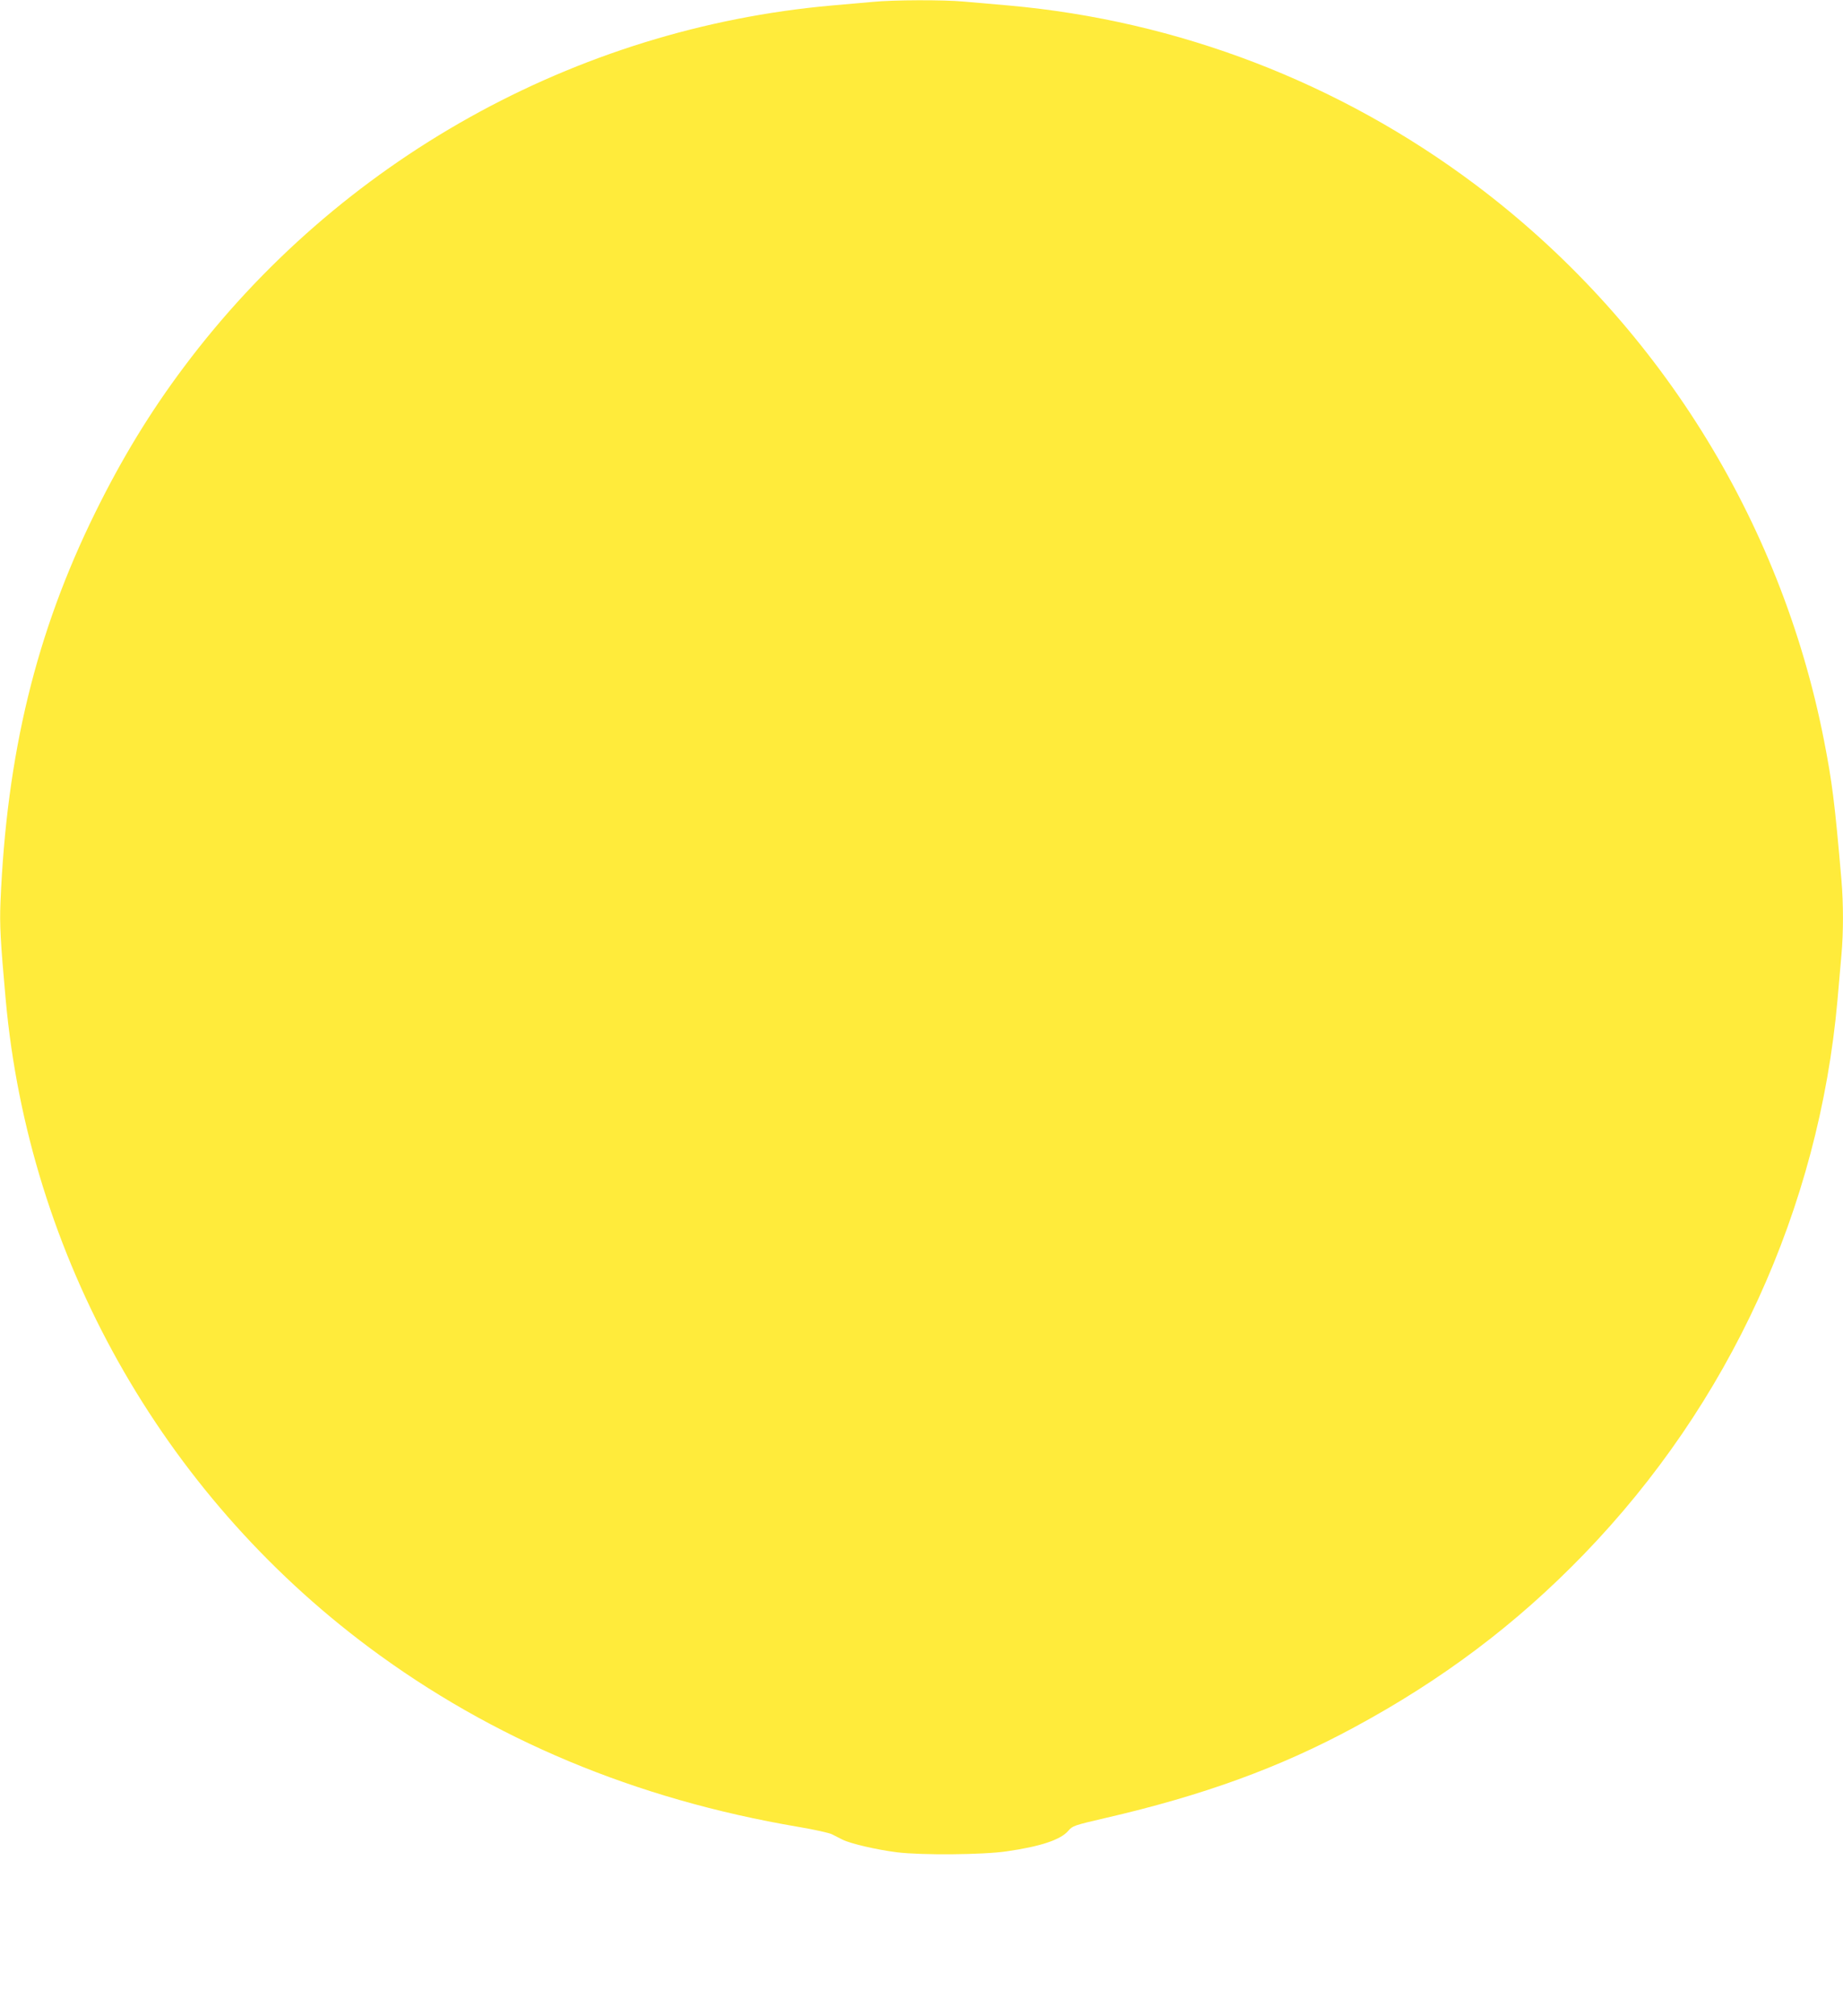 <?xml version="1.0" standalone="no"?>
<!DOCTYPE svg PUBLIC "-//W3C//DTD SVG 20010904//EN"
 "http://www.w3.org/TR/2001/REC-SVG-20010904/DTD/svg10.dtd">
<svg version="1.0" xmlns="http://www.w3.org/2000/svg"
 width="1171pt" height="1280pt" viewBox="0 0 1171 1280"
 preserveAspectRatio="xMidYMid meet">
<g transform="translate(0,1280) scale(0.1,-0.1)"
fill="#ffeb3b" stroke="none">
<path d="M5545 12788 c-49 -4 -167 -15 -261 -23 -1629 -145 -3132 -983 -4115
-2295 -216 -288 -395 -582 -564 -925 -376 -763 -563 -1533 -602 -2475 -6 -140
0 -250 33 -615 147 -1630 990 -3133 2309 -4116 784 -584 1694 -964 2725 -1139
102 -17 199 -39 215 -47 17 -9 47 -24 67 -34 51 -26 220 -65 348 -81 155 -19
545 -16 695 6 217 31 345 74 393 131 26 31 38 35 232 80 625 144 1111 321
1583 576 560 302 1030 655 1459 1098 926 956 1495 2197 1613 3521 8 96 20 225
25 286 13 142 13 324 0 477 -42 488 -59 622 -111 887 -276 1407 -1067 2666
-2214 3527 -865 649 -1890 1042 -2965 1138 -96 8 -225 20 -286 25 -129 12
-450 11 -579 -2z"/>
</g>
</svg>
